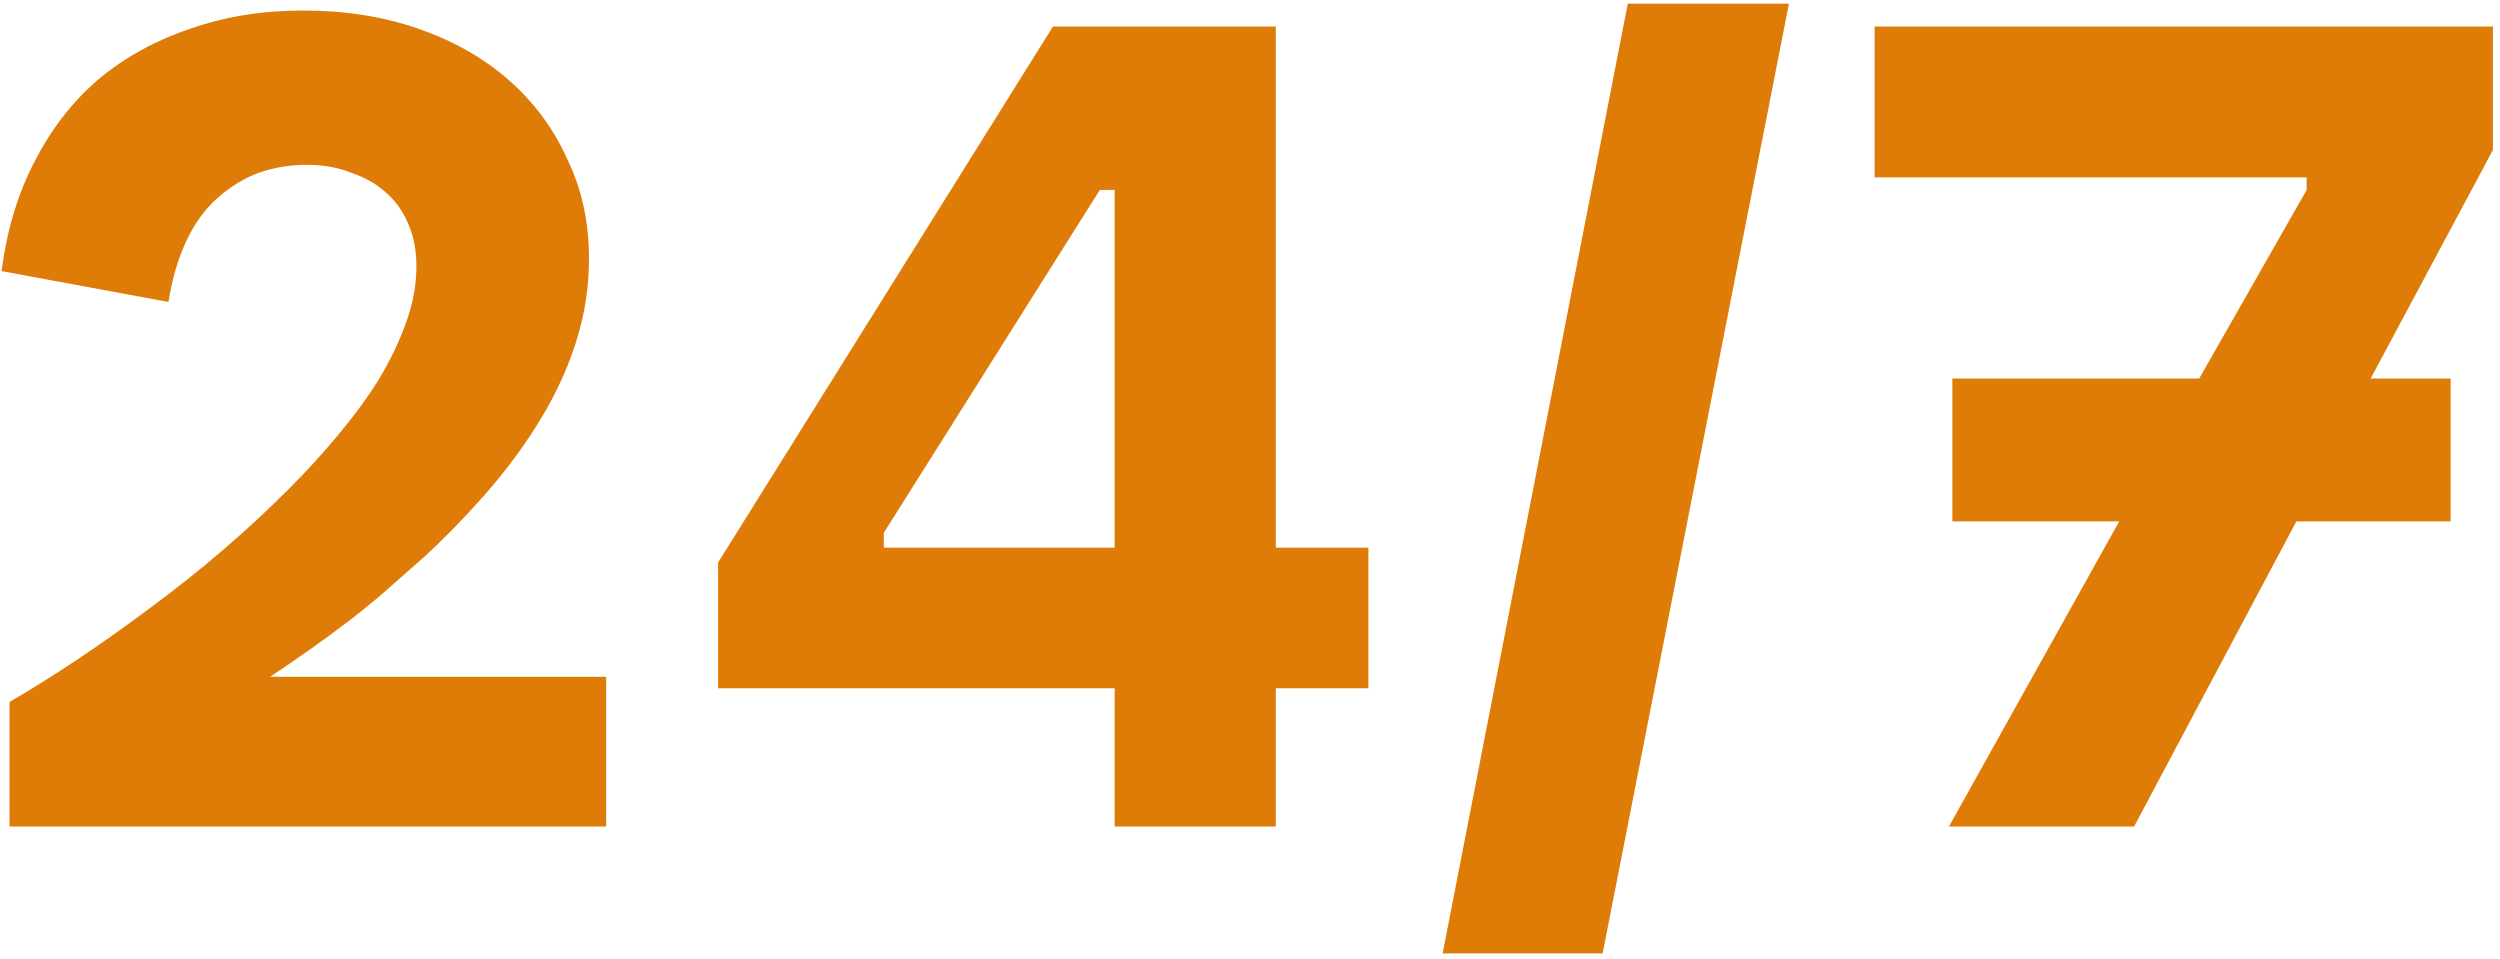 <svg xmlns="http://www.w3.org/2000/svg" width="245" height="94" viewBox="0 0 245 94" fill="none"><path d="M0.936 81V68.792C5.416 66.179 10.045 63.08 14.824 59.496C19.677 55.912 24.157 52.067 28.264 47.96C29.981 46.243 31.587 44.488 33.08 42.696C34.648 40.829 35.992 39 37.112 37.208C38.232 35.341 39.128 33.475 39.8 31.608C40.472 29.741 40.808 27.912 40.808 26.12C40.808 24.552 40.547 23.171 40.024 21.976C39.501 20.707 38.755 19.661 37.784 18.84C36.888 18.019 35.768 17.384 34.424 16.936C33.155 16.413 31.699 16.152 30.056 16.152C28.413 16.152 26.845 16.413 25.352 16.936C23.933 17.459 22.589 18.28 21.32 19.4C20.125 20.445 19.117 21.827 18.296 23.544C17.475 25.261 16.877 27.277 16.504 29.592L0.152 26.568C0.675 22.536 1.757 18.952 3.4 15.816C5.043 12.605 7.133 9.917 9.672 7.752C12.285 5.587 15.272 3.944 18.632 2.824C21.992 1.629 25.688 1.032 29.72 1.032C33.827 1.032 37.597 1.629 41.032 2.824C44.467 4.019 47.416 5.699 49.88 7.864C52.344 10.029 54.248 12.605 55.592 15.592C57.011 18.504 57.72 21.752 57.72 25.336C57.72 28.099 57.309 30.787 56.488 33.4C55.667 36.013 54.509 38.552 53.016 41.016C51.523 43.48 49.805 45.832 47.864 48.072C45.923 50.312 43.869 52.44 41.704 54.456C40.435 55.576 39.165 56.696 37.896 57.816C36.701 58.861 35.469 59.869 34.2 60.84C32.931 61.811 31.661 62.744 30.392 63.64C29.123 64.536 27.816 65.432 26.472 66.328H59.4V81H0.936ZM109.237 81V67.448H70.373V55.128L103.189 2.6H125.029V53.672H134.101V67.448H125.029V81H109.237ZM86.613 53.672H109.237V18.616H107.781L86.613 52.216V53.672ZM141.379 93.432L159.523 0.36H175.315L157.059 93.432H141.379ZM190.996 81L207.684 51.096H191.332V37.096H215.524L226.052 18.616V17.384H183.716V2.6H244.308V14.696L232.324 37.096H240.164V51.096H225.044L209.14 81H190.996Z" fill="#DE7C07"></path></svg>